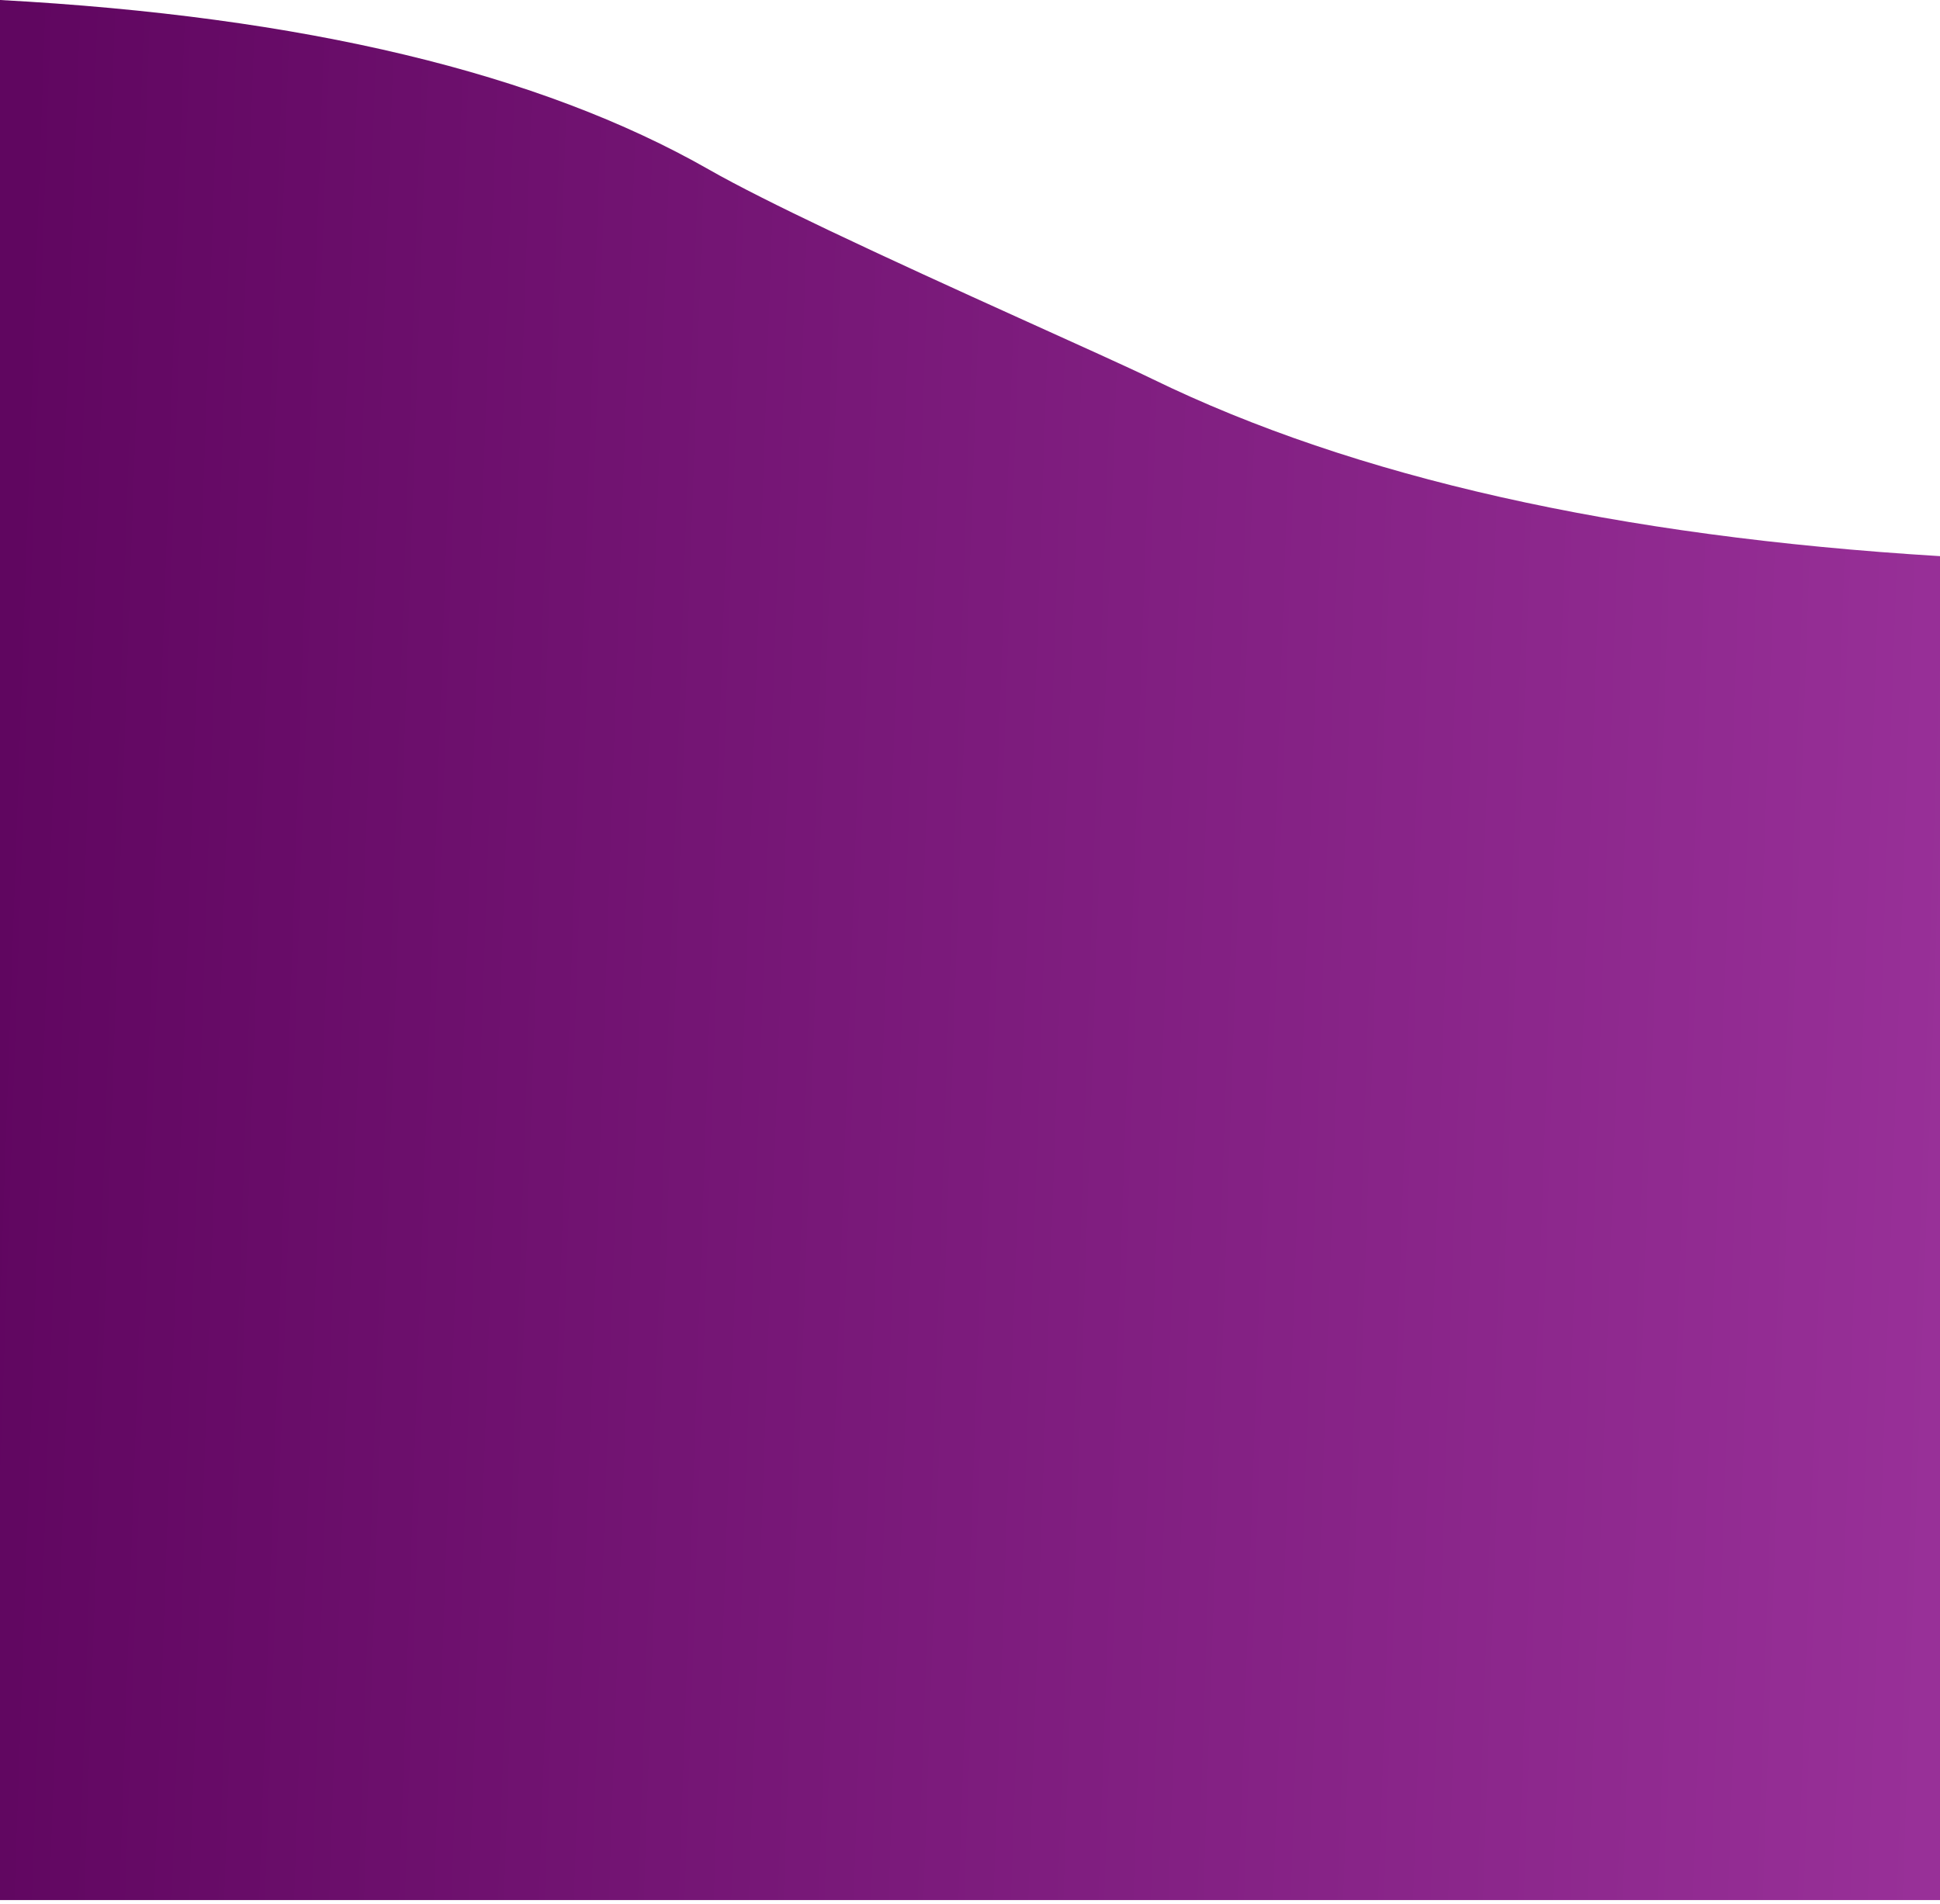 <?xml version="1.0" encoding="UTF-8"?>
<svg width="329px" height="323px" viewBox="0 0 329 323" version="1.1" xmlns="http://www.w3.org/2000/svg" xmlns:xlink="http://www.w3.org/1999/xlink">
    <title>Path 3</title>
    <defs>
        <linearGradient x1="100%" y1="57.934%" x2="8.85376822e-15%" y2="54.58%" id="linearGradient-1">
            <stop stop-color="#983098" offset="0%"></stop>
            <stop stop-color="#600660" offset="100%"></stop>
        </linearGradient>
    </defs>
    <g id="14.10.2022-Home" stroke="none" stroke-width="1" fill="none" fill-rule="evenodd">
        <g id="Group-10" fill="url(#linearGradient-1)">
            <path d="M0,322.279 L0,0 C51.433,2.781 91.52,12.374 120.262,28.78 C125.071,31.525 132.326,35.142 140.503,39.038 C161.018,48.812 187.335,60.342 195.388,64.266 C229.669,80.974 274.206,90.995 329,94.33 L329,322.279 L0,322.279 Z" id="Path-3"></path>
        </g>
    </g>
</svg>